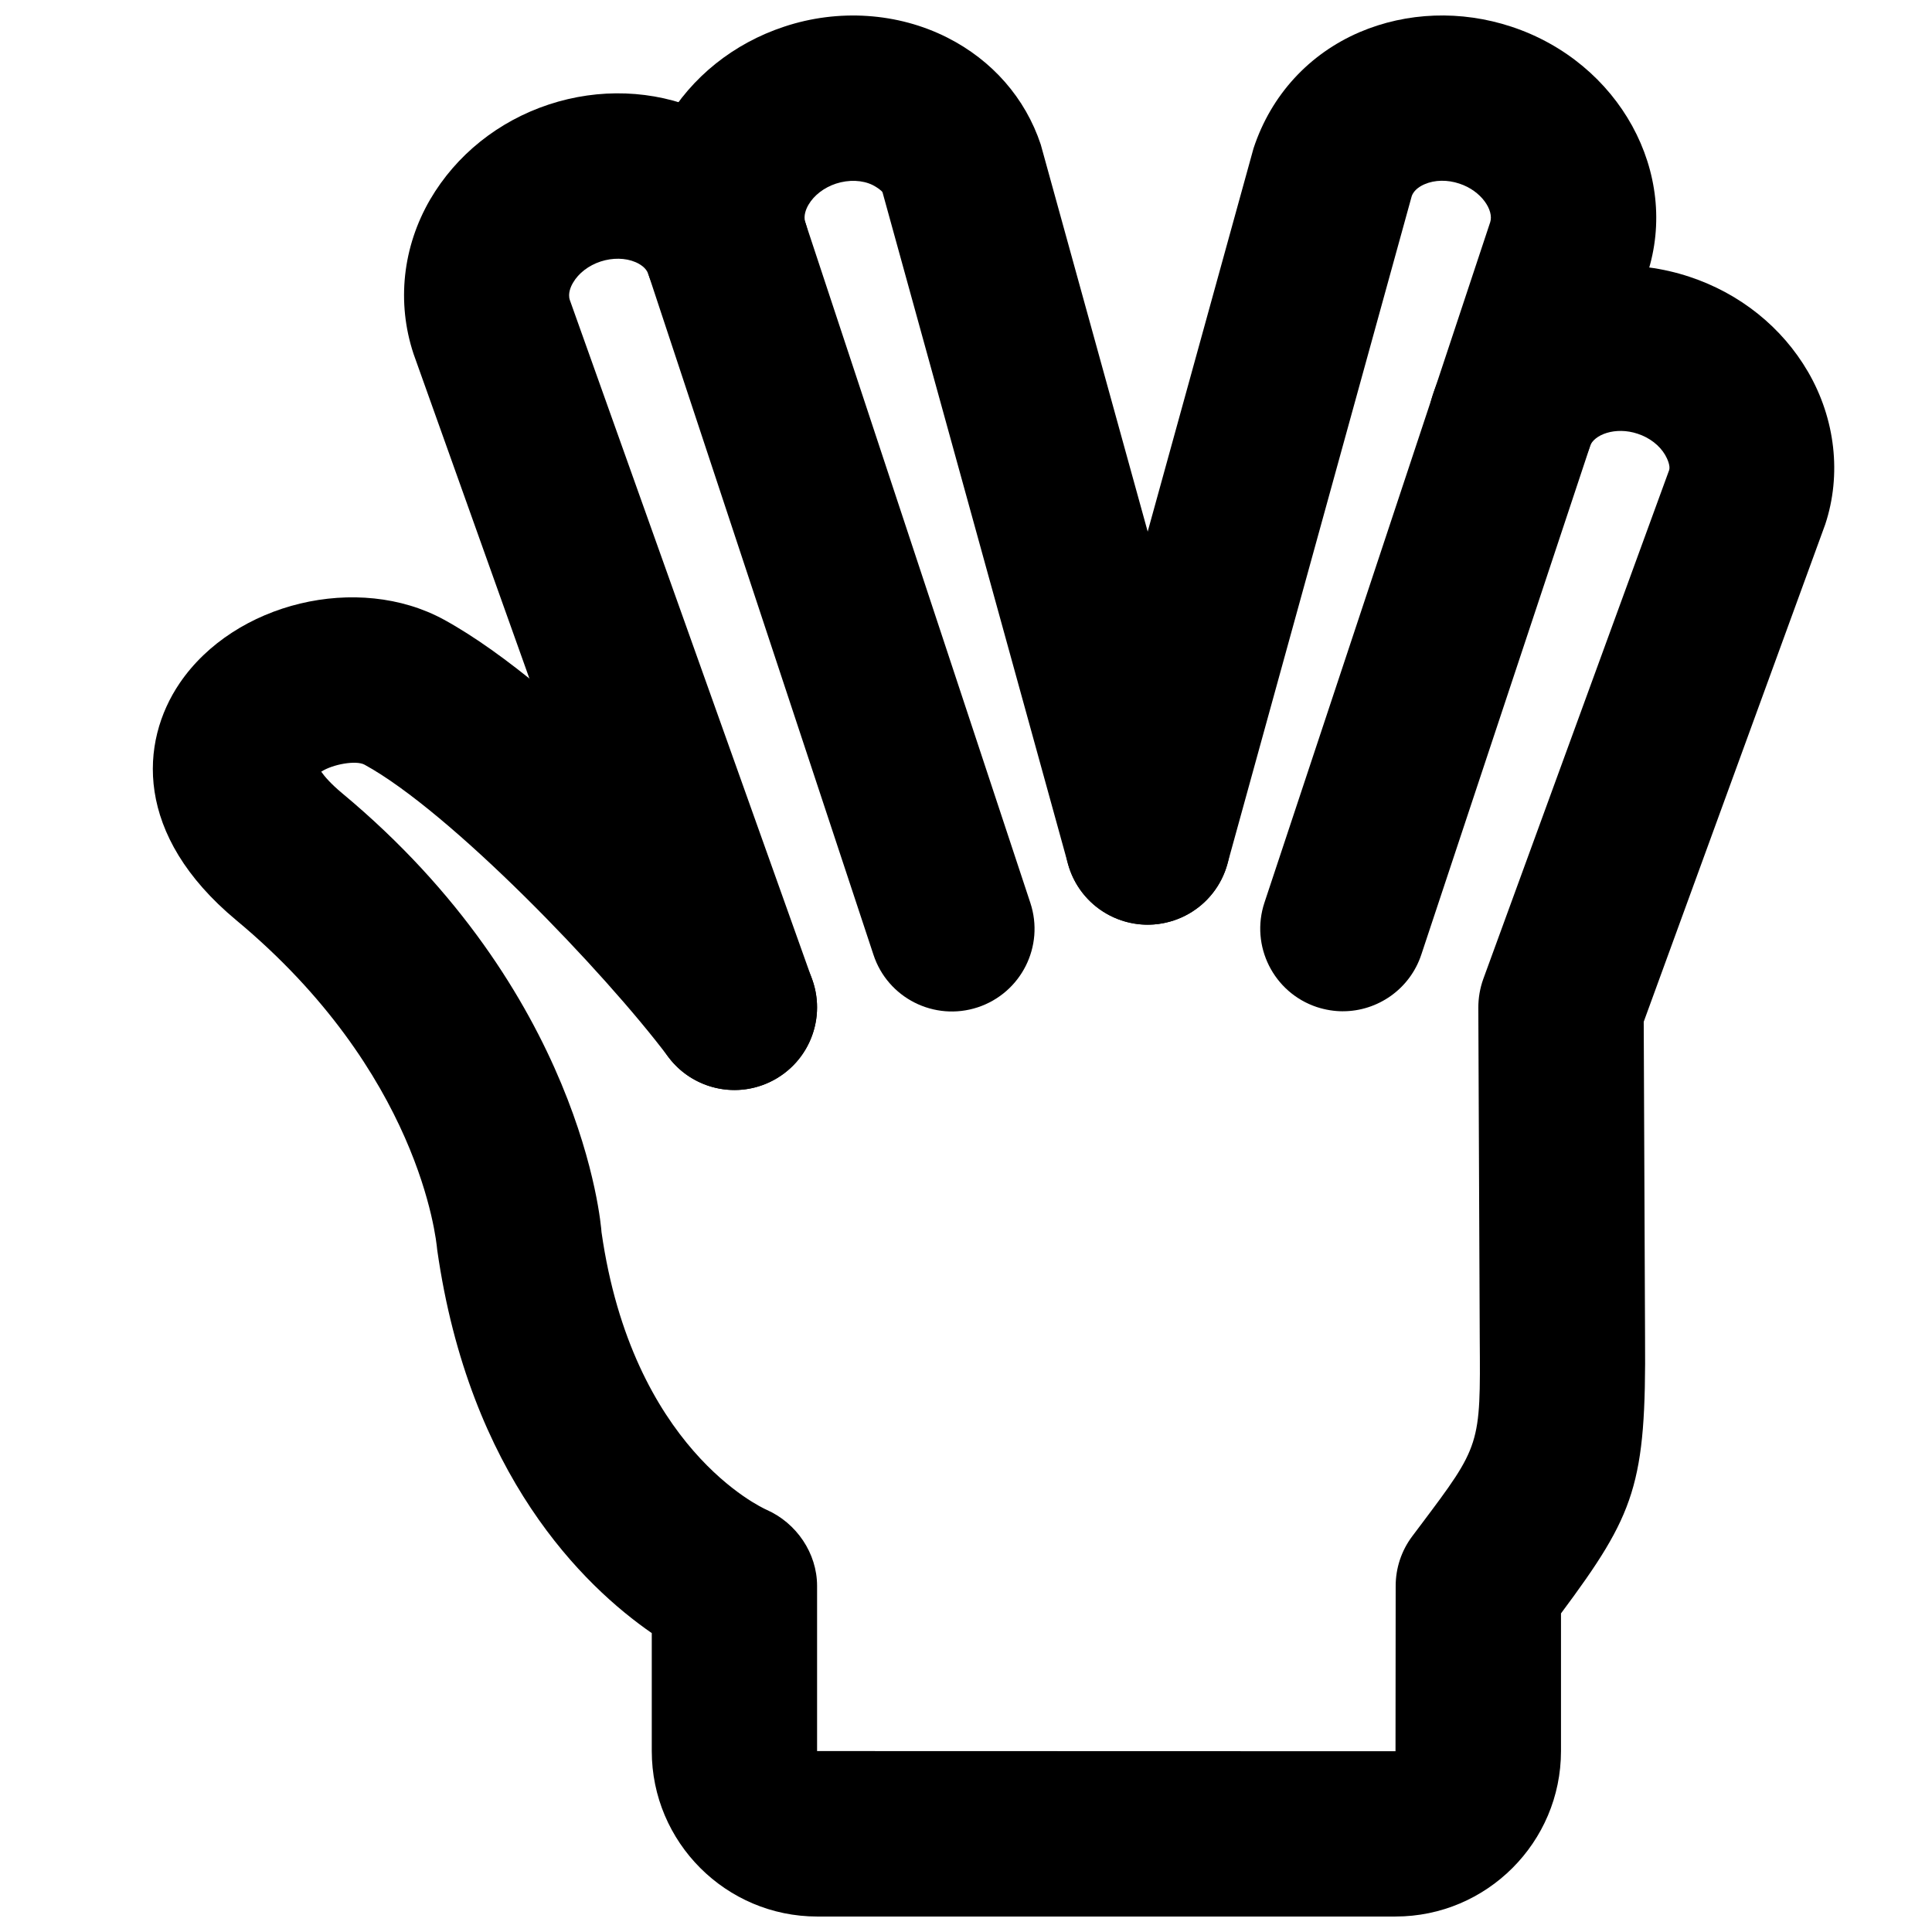 <?xml version="1.0" encoding="UTF-8"?>
<!-- Uploaded to: ICON Repo, www.iconrepo.com, Generator: ICON Repo Mixer Tools -->
<svg width="800px" height="800px" version="1.1" viewBox="144 144 512 512" xmlns="http://www.w3.org/2000/svg">
 <defs>
  <clipPath id="c">
   <path d="m313 148.09h158v241.91h-158z"/>
  </clipPath>
  <clipPath id="b">
   <path d="m426 148.09h157v263.91h-157z"/>
  </clipPath>
  <clipPath id="a">
   <path d="m184 214h447v437.9h-447z"/>
  </clipPath>
 </defs>
 <g clip-path="url(#c)">
  <path d="m448.13 389.06c-9.594 0-18.422-6.375-21.094-16.078l-49.152-178c-0.176-0.438-1.535-1.402-2.586-1.926-2.738-1.359-6.352-1.492-9.746-0.395-3.176 1.051-5.828 3.086-7.297 5.606-0.566 0.965-1.422 2.871-0.852 4.621 3.809 11.5-2.41 23.898-13.891 27.688-11.609 3.856-23.898-2.453-27.688-13.906-4.359-13.188-2.691-27.93 4.559-40.414 6.879-11.832 18.027-20.766 31.434-25.191 14.348-4.777 30.098-3.723 43.172 2.867 11.961 6.027 20.746 16.078 24.82 28.367l49.461 179.01c3.219 11.676-3.617 23.723-15.27 26.941-1.969 0.547-3.922 0.812-5.871 0.812" fill-rule="evenodd"/>
 </g>
 <path d="m338.63 432.87c-9.004 0-17.438-5.586-20.613-14.566l-64.422-180.52c-4.535-13.668-2.871-28.41 4.402-40.918 6.902-11.805 18.051-20.742 31.434-25.168 13.34-4.402 27.645-3.898 40.219 1.492 13.273 5.695 23.395 16.516 27.754 29.699l59.645 180.37c3.812 11.5-2.43 23.875-13.93 27.688-11.5 3.789-23.879-2.453-27.645-13.934l-59.648-180.34c-0.566-1.777-2.406-2.785-3.461-3.223-2.629-1.117-6-1.18-9.176-0.152-3.199 1.051-5.848 3.09-7.316 5.609-0.594 0.984-1.445 2.867-0.855 4.621l64.227 180.08c4.074 11.391-1.863 23.922-13.254 27.973-2.43 0.875-4.93 1.293-7.359 1.293" fill-rule="evenodd"/>
 <g clip-path="url(#b)">
  <path d="m499.88 412c-2.277 0-4.598-0.371-6.898-1.117-11.48-3.812-17.699-16.23-13.887-27.688l59.82-180.3c1.031-3.133-2.301-8.305-8.148-10.23-3.199-1.074-6.527-1.008-9.223 0.152-1.027 0.438-2.867 1.445-3.438 3.223l-48.828 176.92c-3.219 11.676-15.266 18.512-26.965 15.289-11.652-3.219-18.508-15.289-15.266-26.941l49.152-178c4.688-14.234 14.809-25.059 28.082-30.773 12.574-5.367 26.879-5.871 40.242-1.469 28.648 9.465 44.793 38.883 36.008 65.582l-59.863 180.32c-3.047 9.199-11.609 15.027-20.789 15.027" fill-rule="evenodd"/>
 </g>
 <g clip-path="url(#a)">
  <path d="m513.83 651.9h-153.25c-24.184 0-43.855-19.668-43.855-43.852v-31.258c-18.047-12.488-48.363-41.84-56.863-101.57-0.285-3.152-4.797-47.051-53.25-87.355-27.184-22.605-25.562-47.293-14.984-62.844 14.547-21.379 47.293-29.223 70.031-16.801 32.176 17.609 78.133 67.836 94.473 89.566 7.273 9.66 5.324 23.395-4.336 30.668-9.66 7.293-23.395 5.324-30.668-4.336-16.996-22.605-57.785-65.035-80.5-77.457-2.234-1.25-8.453-0.133-11.5 1.84 0.898 1.293 2.586 3.242 5.5 5.672 63.5 52.812 68.605 113.82 68.781 116.38 8.168 57.172 42.277 72.898 43.742 73.555 7.93 3.504 13.383 11.5 13.383 20.176v43.766l153.29 0.043 0.043-43.809c0-4.731 1.531-9.355 4.379-13.145l2.191-2.914c15.926-21.203 15.926-21.203 15.707-49.461l-0.375-87.727c0-2.586 0.441-5.172 1.316-7.602l49.262-134.87c0.352-1.141-0.504-3.047-1.07-4.008-1.469-2.519-4.121-4.578-7.273-5.609-5.894-1.973-11.652 0.219-12.684 3.375-3.789 11.5-16.23 17.719-27.688 13.91-11.5-3.793-17.719-16.188-13.91-27.688 8.828-26.684 39.387-40.699 68.016-31.195 13.383 4.426 24.531 13.363 31.41 25.191 7.25 12.484 8.918 27.227 4.559 40.414l-48.105 131.82 0.352 83.719c0.309 38.926-2.586 46.613-22.277 73.074v36.473c0 24.184-19.672 43.852-43.852 43.852" fill-rule="evenodd"/>
 </g>
</svg>